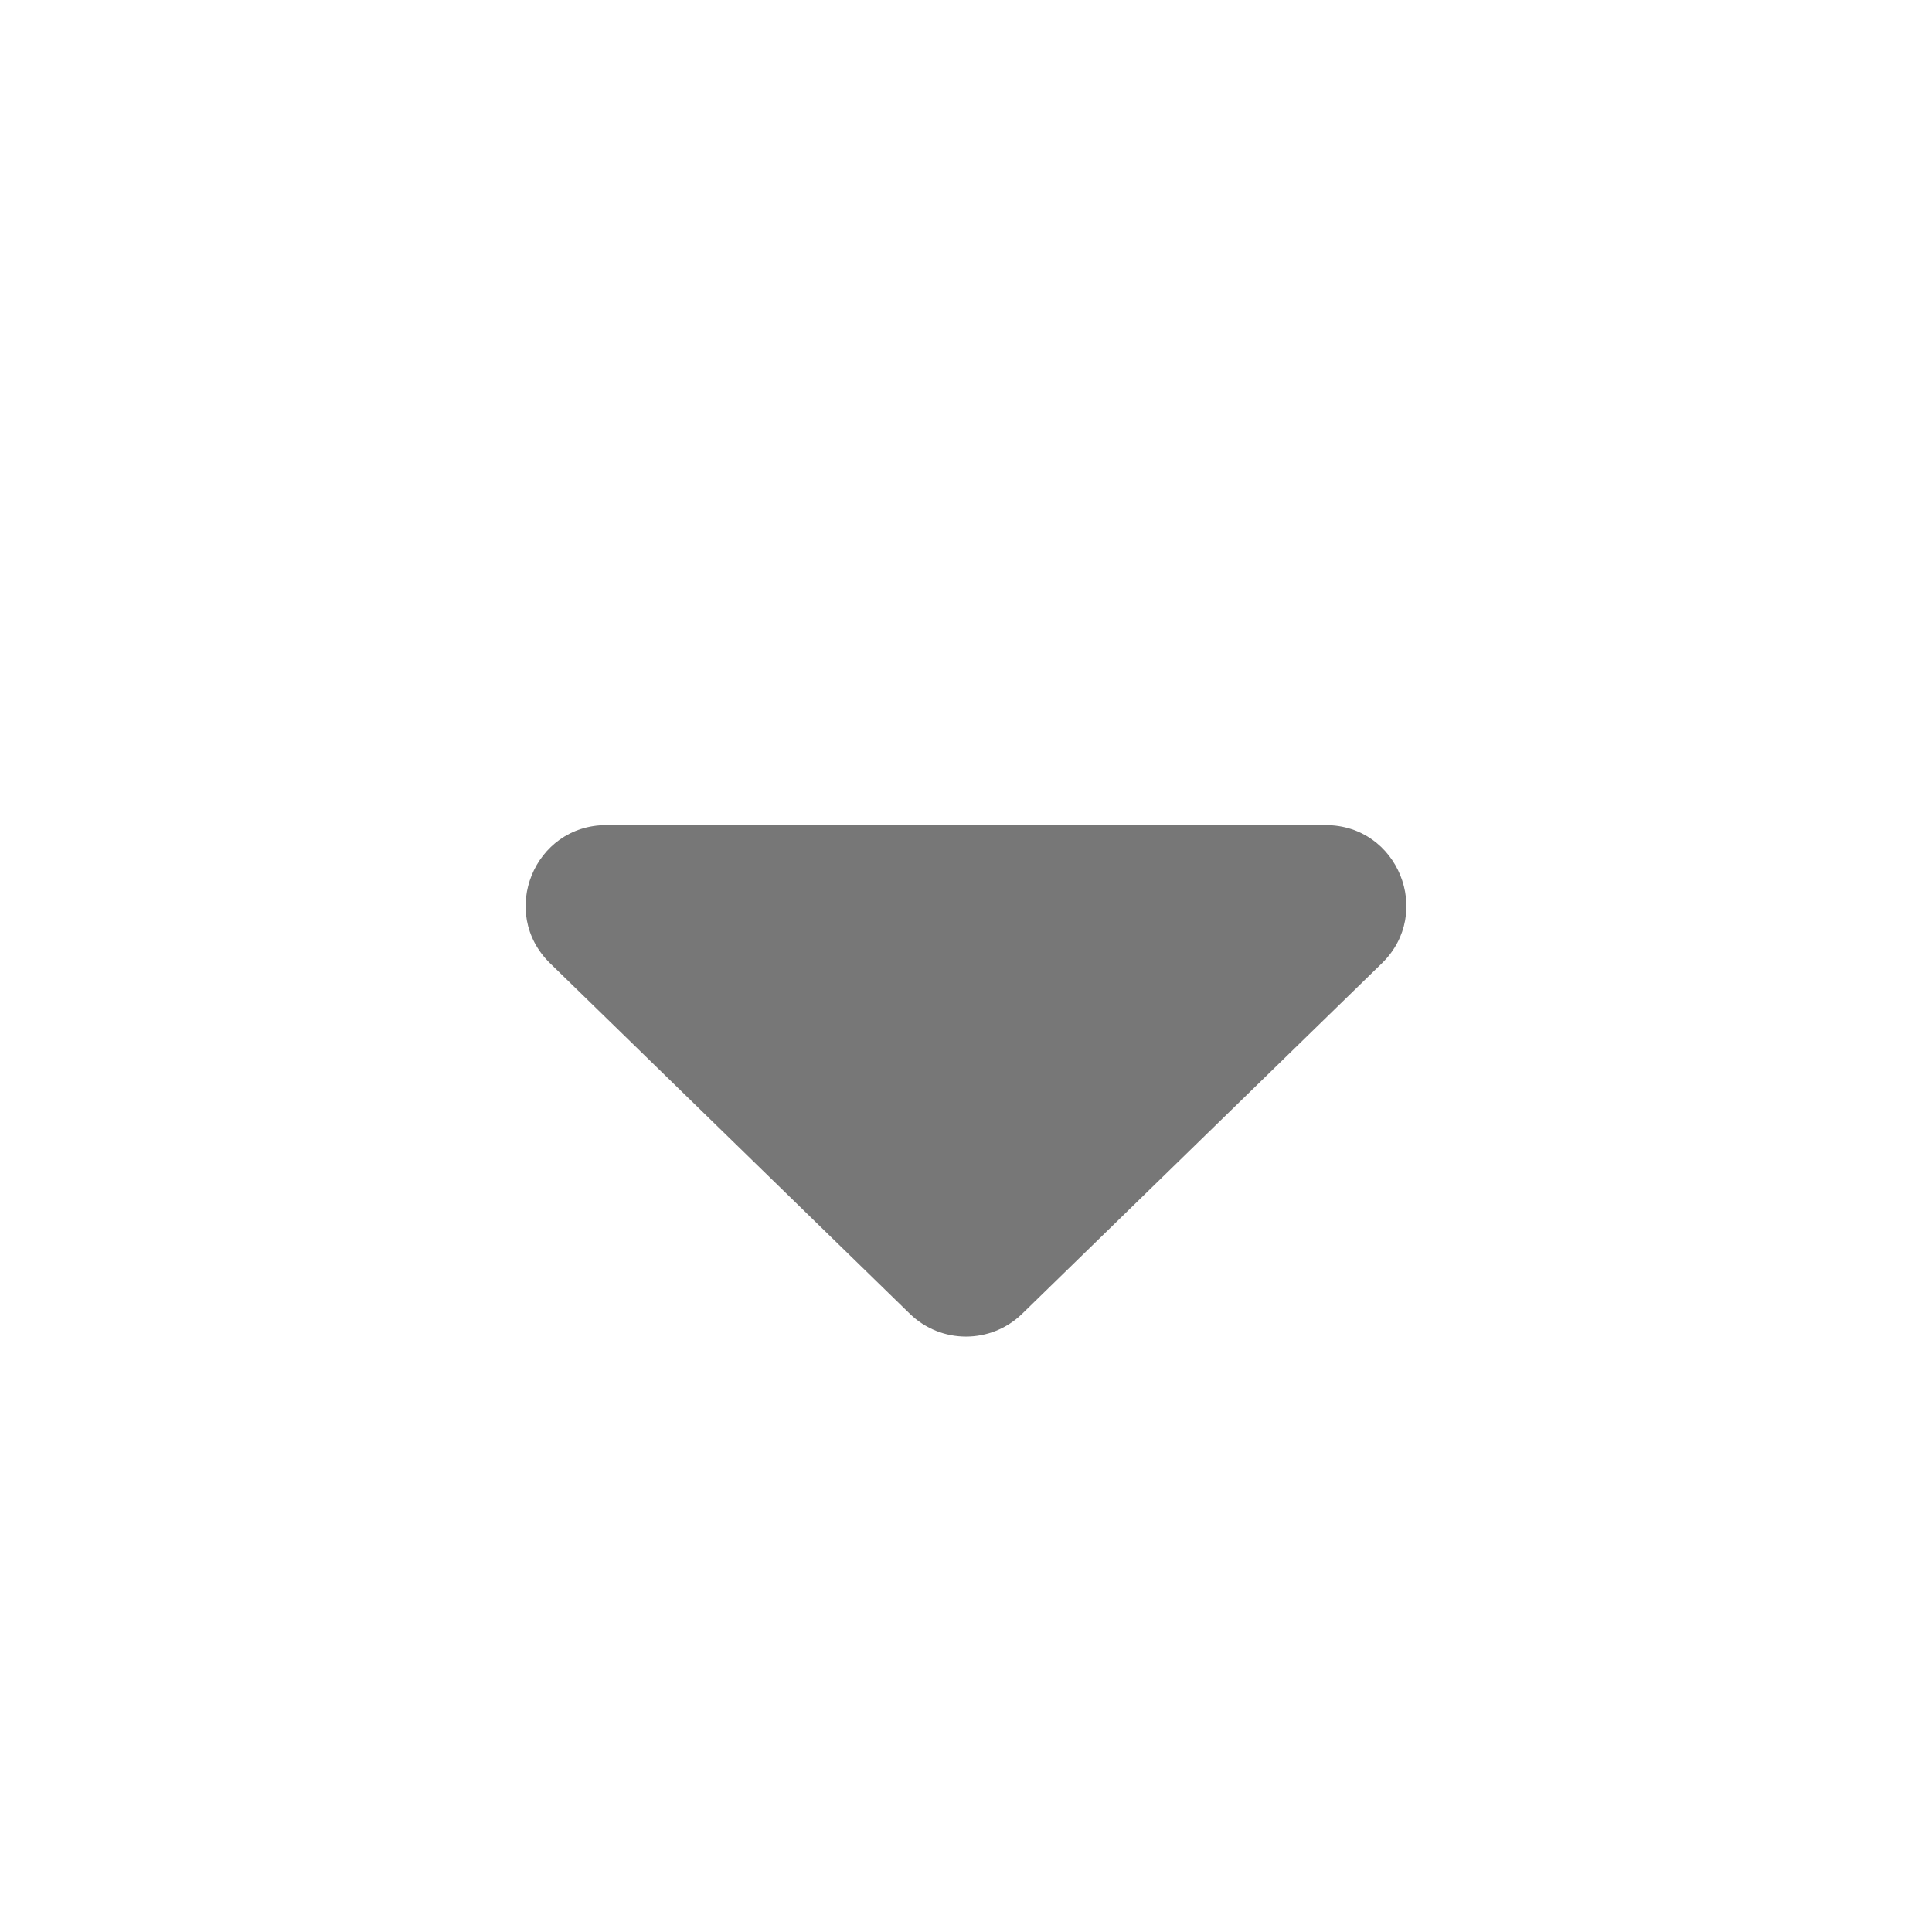 <svg width="24" height="24" viewBox="0 0 24 24" fill="none" xmlns="http://www.w3.org/2000/svg">
    <path
        d="M11.302 16.32C11.691 16.698 12.309 16.698 12.698 16.32L17.167 11.966C17.809 11.34 17.366 10.25 16.469 10.25H7.531C6.634 10.25 6.191 11.34 6.833 11.966L11.302 16.32Z"
        fill="#777777" />
</svg>